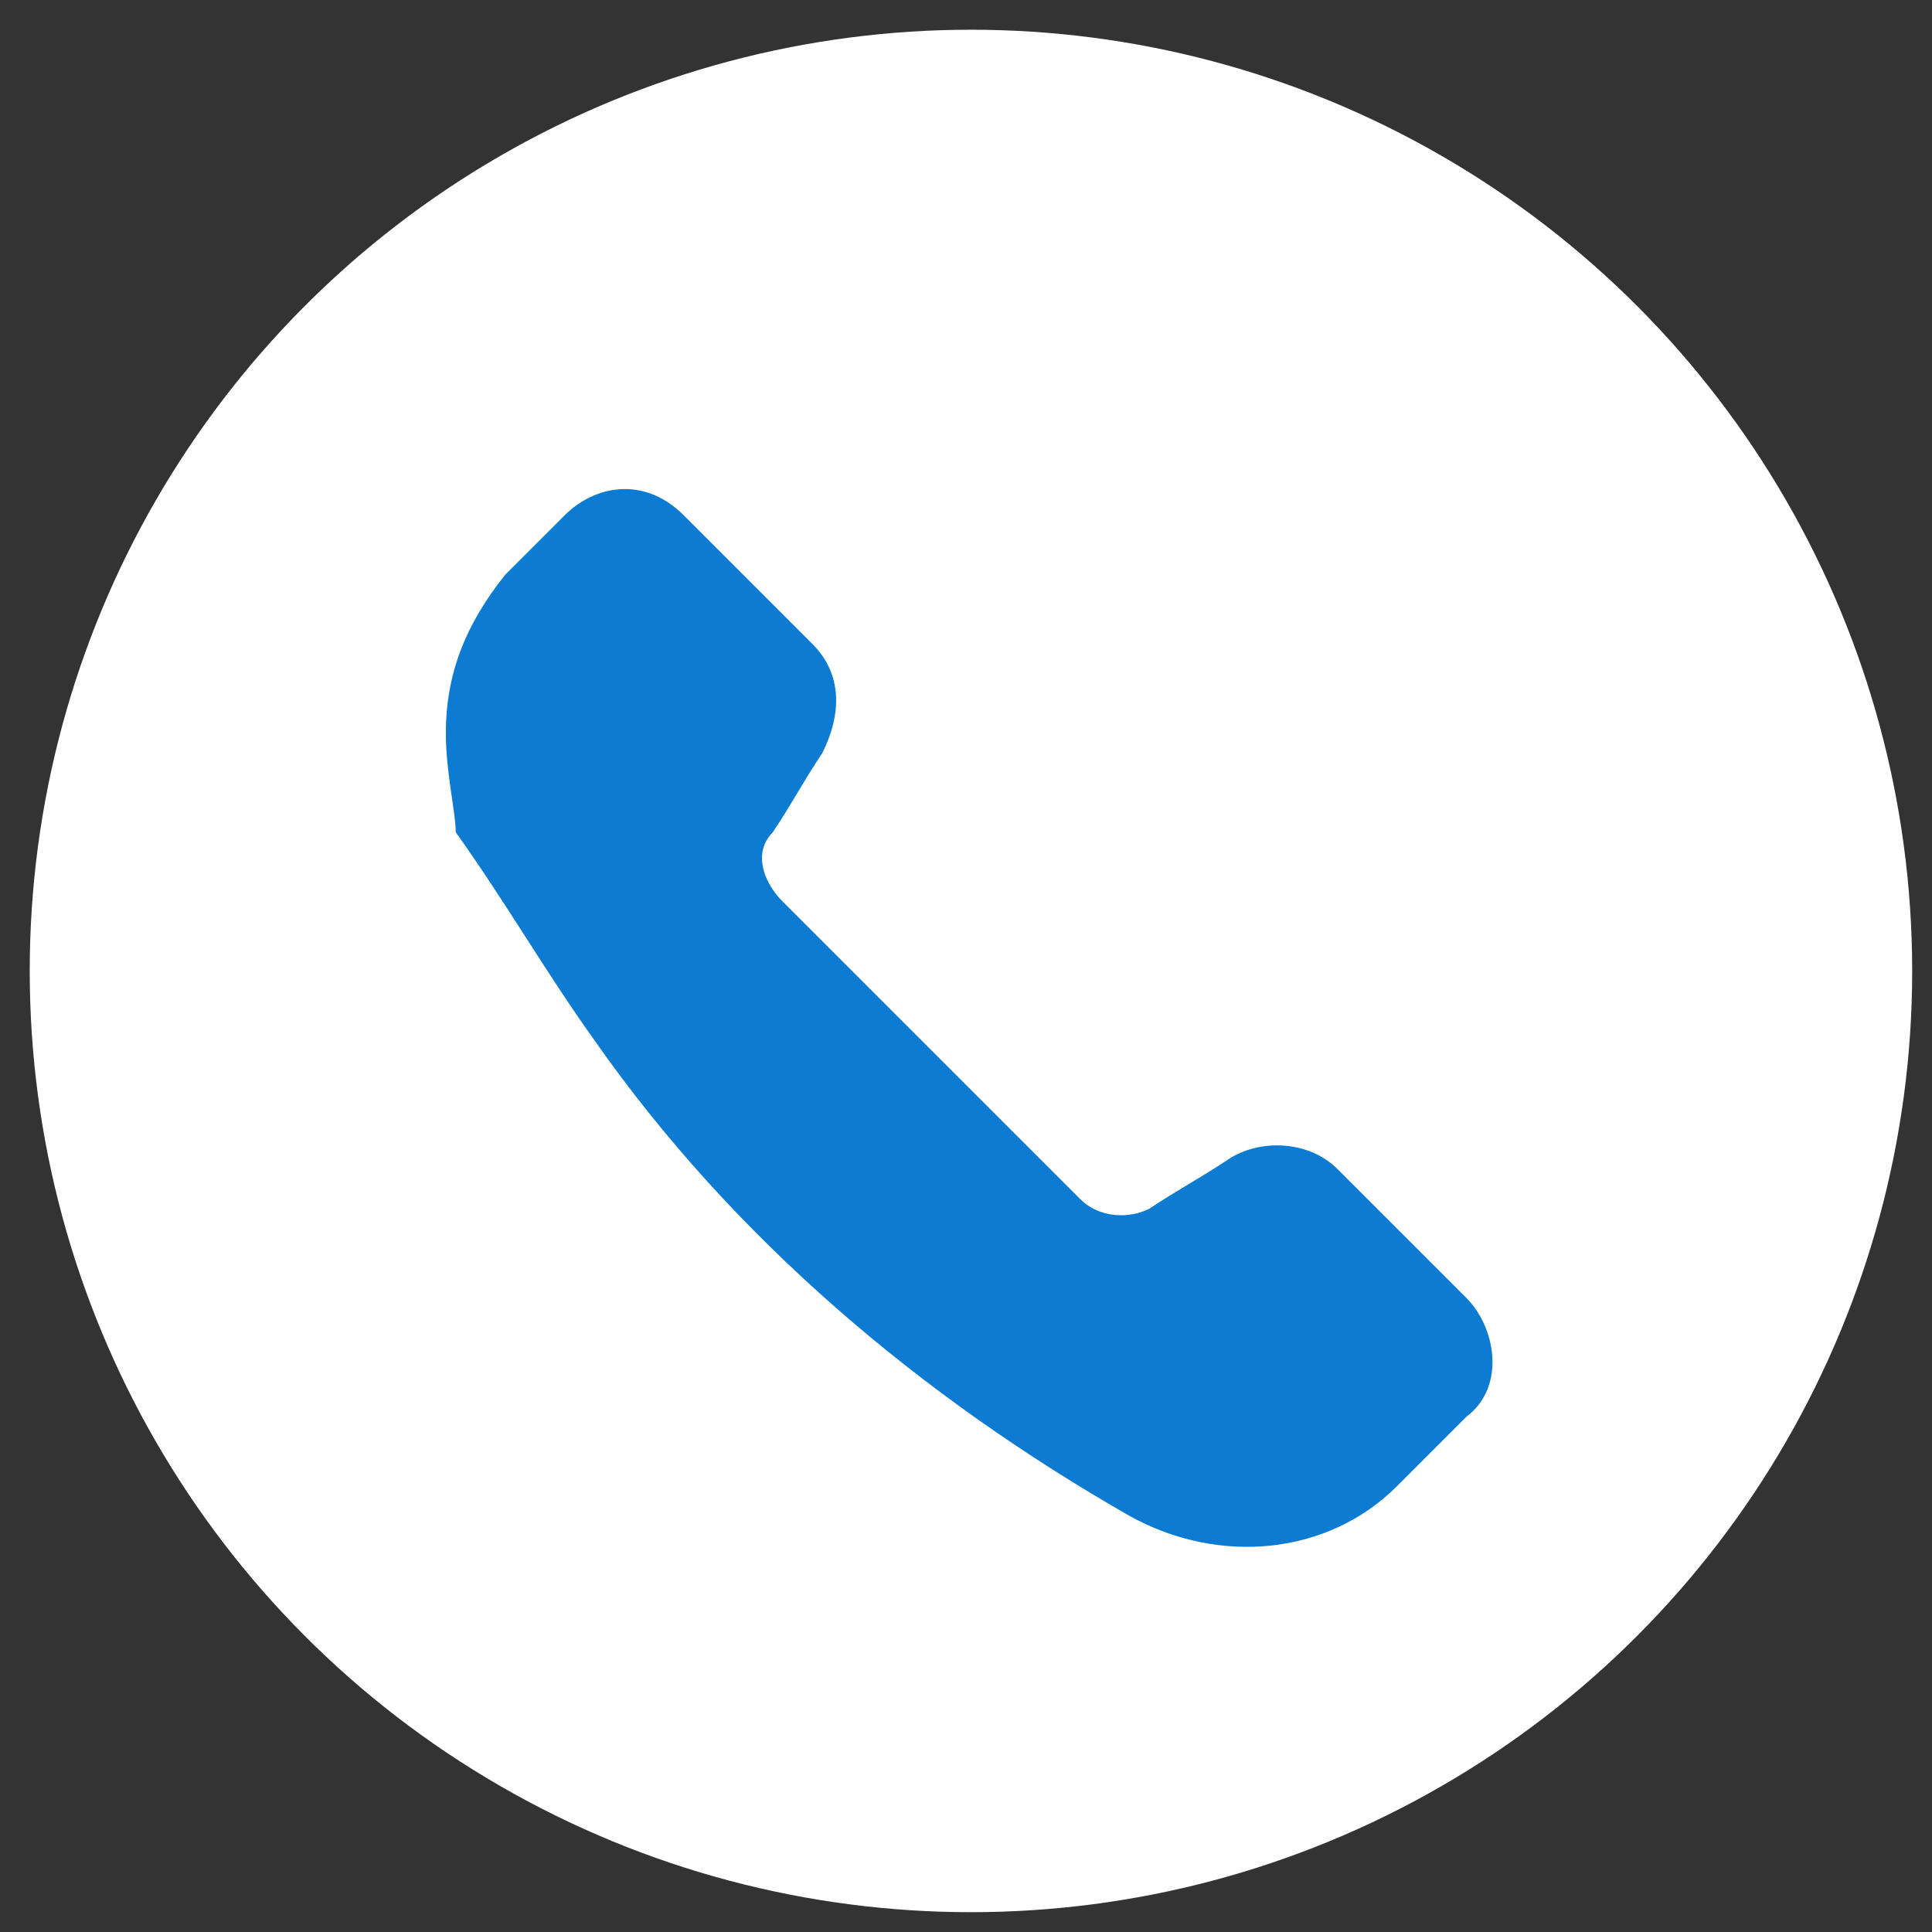 
<!-- Generator: Adobe Illustrator 24.0.2, SVG Export Plug-In . SVG Version: 6.00 Build 0)  -->
<svg version="1.1" id="Call_icon" xmlns="http://www.w3.org/2000/svg" xmlns:xlink="http://www.w3.org/1999/xlink" x="0px" y="0px"
	 viewBox="0 0 19.5 19.5" style="enable-background:new 0 0 19.5 19.5;" xml:space="preserve">
<rect x="0" y="0" width="19.5" height="19.5" fill="#333333" stroke="none"/>
<style type="text/css">
	.st0{fill:#FFFFFF;}
	.st1{fill:#0E7BD2;}
</style>
<circle id="Ellipse_387-2" class="st0" cx="9.8" cy="9.8" r="9.5"/>
<path id="Path_362" class="st1" d="M4.5,7.4c0-0.6,0.2-1.1,0.6-1.6c0.2-0.2,0.4-0.4,0.6-0.6c0.3-0.3,0.8-0.4,1.2,0l0,0
	c0.4,0.4,0.9,0.9,1.3,1.3c0.3,0.3,0.3,0.7,0.1,1.1C8.1,7.9,8,8.1,7.8,8.4C7.6,8.6,7.7,8.9,7.9,9.1c1,1,2,2,3,3
	c0.2,0.2,0.5,0.2,0.7,0.1c0.3-0.2,0.5-0.3,0.8-0.5s0.8-0.2,1.1,0.1c0.4,0.4,0.9,0.9,1.3,1.3c0.3,0.3,0.4,0.9,0,1.2l0,0
	c-0.2,0.2-0.5,0.5-0.7,0.7c-0.7,0.7-1.8,0.8-2.7,0.3c-2.1-1.2-4-2.8-5.4-4.8C5.5,9.8,5.1,9.1,4.6,8.4C4.6,8.2,4.5,7.8,4.5,7.4z"/>
</svg>
